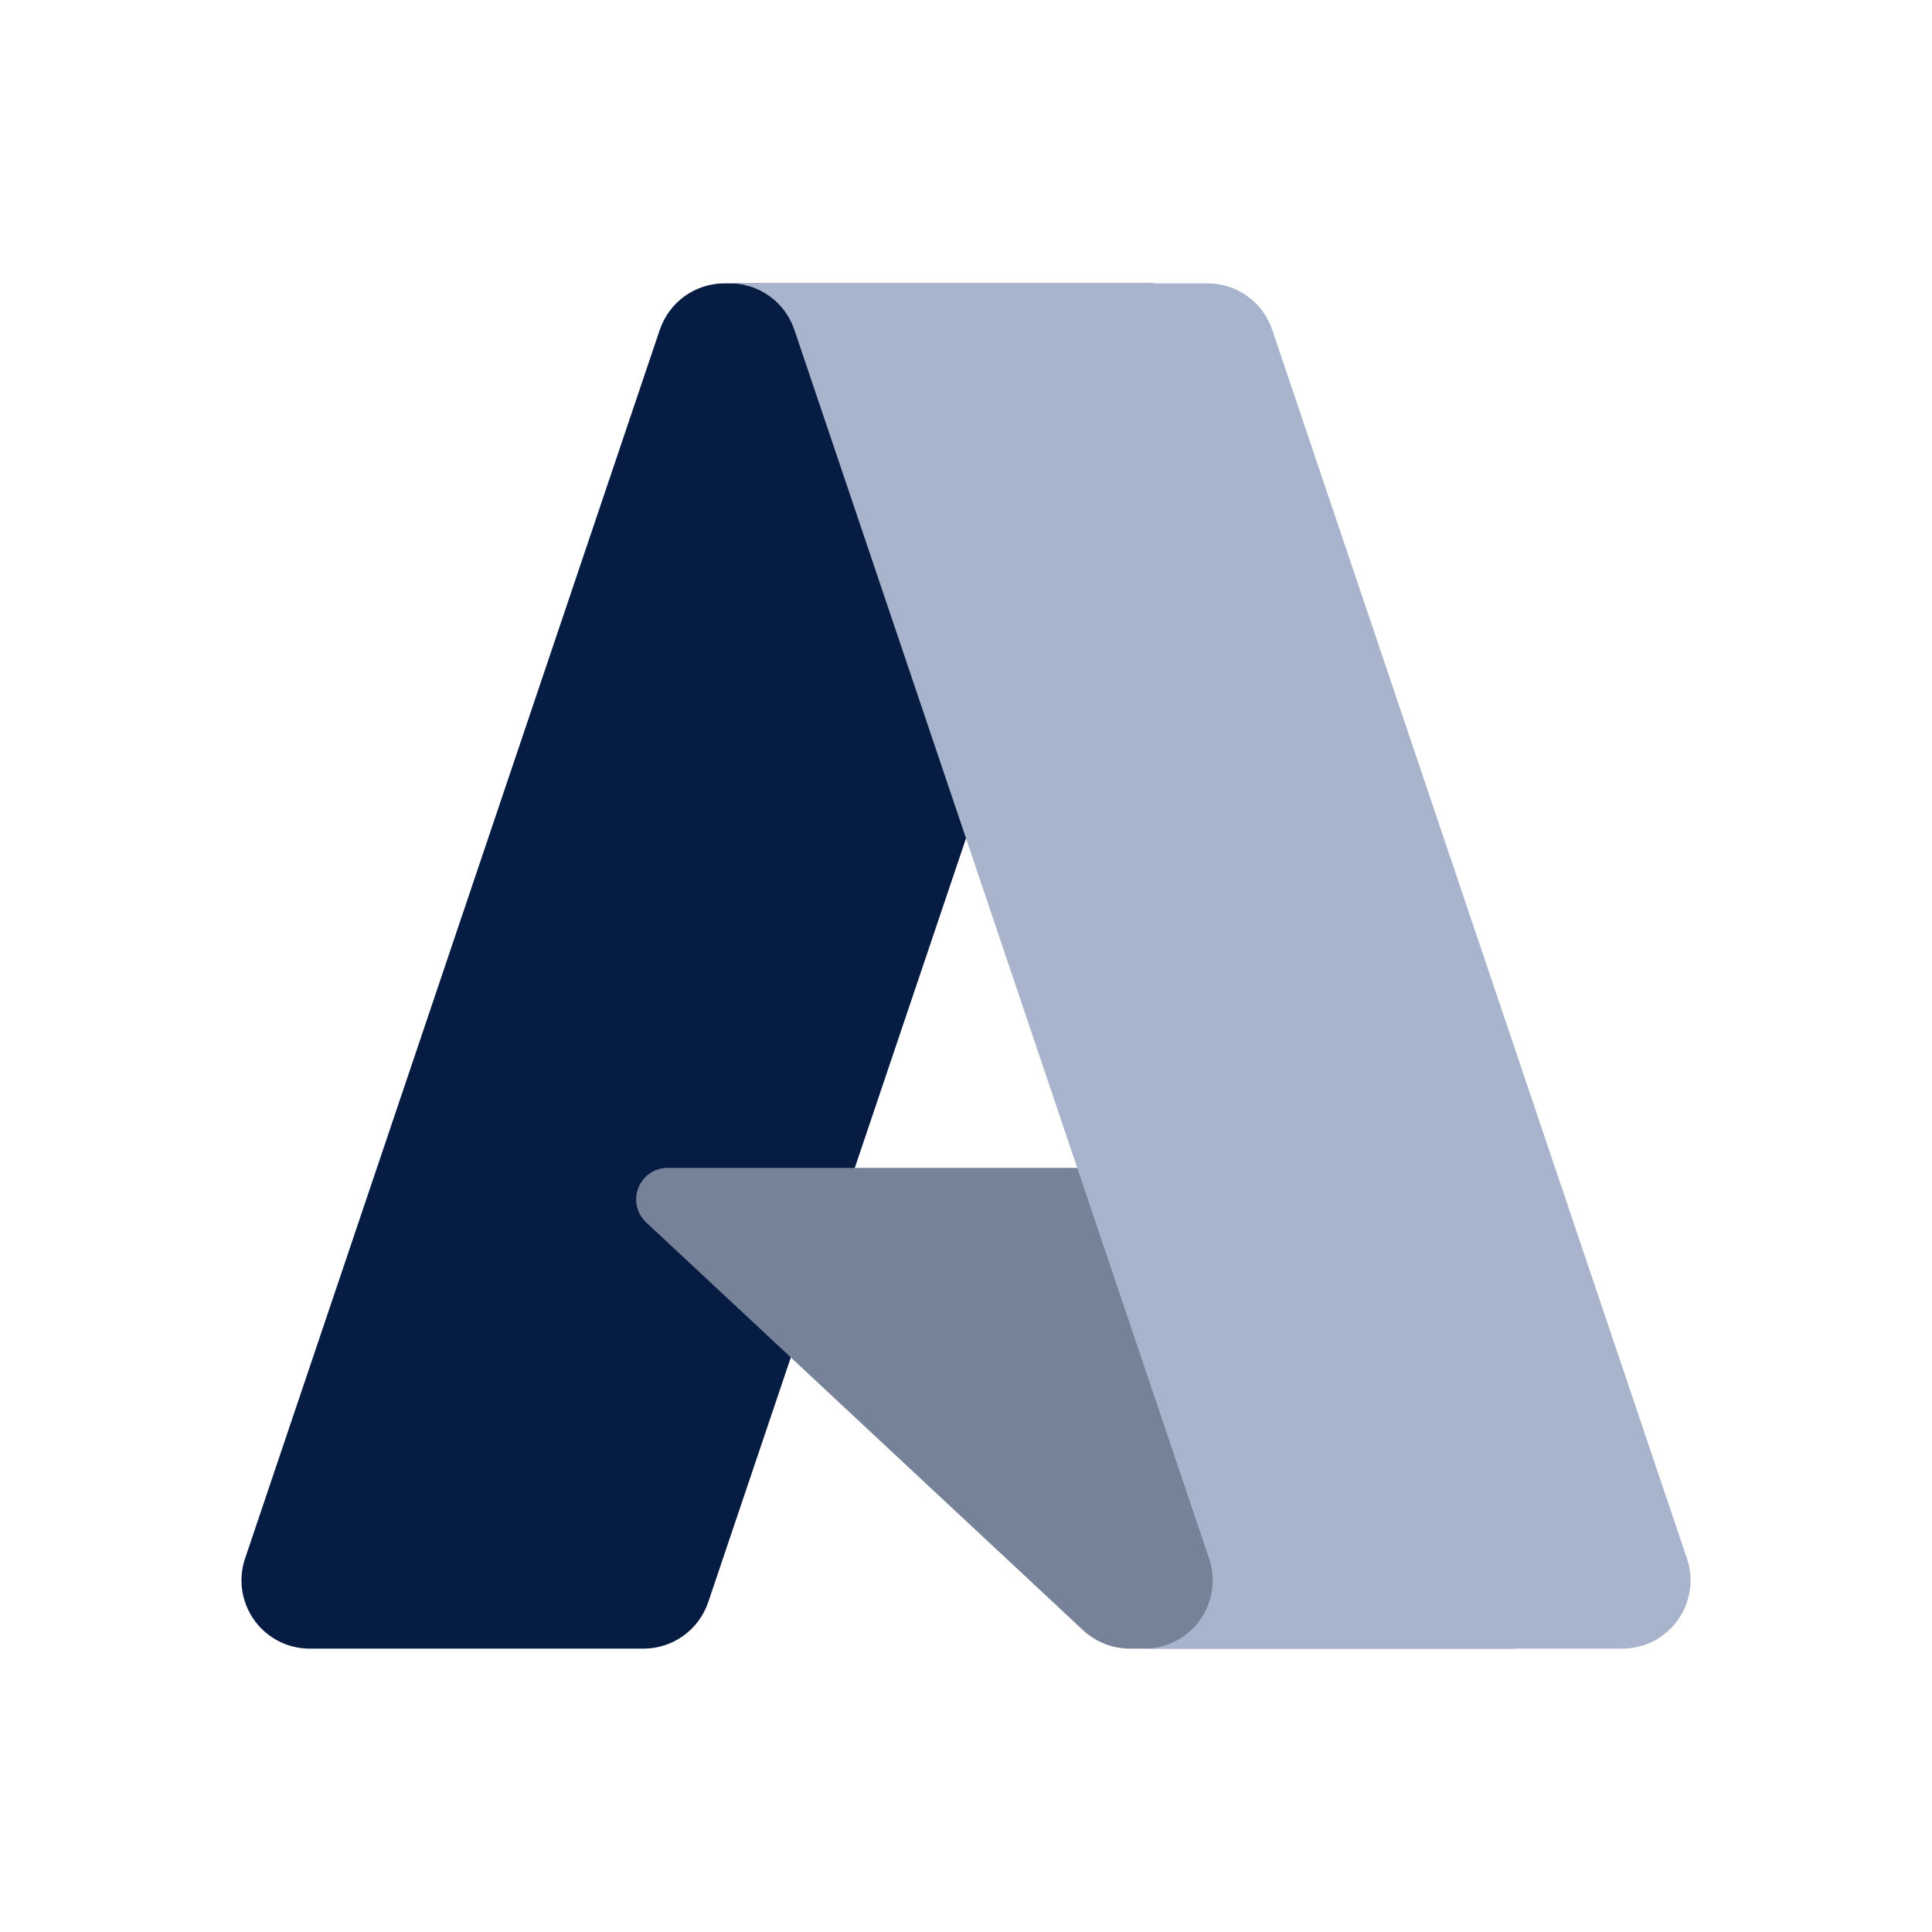 <?xml version="1.0" encoding="UTF-8"?> <svg xmlns="http://www.w3.org/2000/svg" width="24" height="24" viewBox="0 0 24 24" fill="none"><path d="M9.001 3.52H14.327L8.798 19.902C8.741 20.071 8.633 20.217 8.488 20.321C8.344 20.424 8.171 20.48 7.993 20.48H3.848C3.713 20.48 3.581 20.448 3.461 20.387C3.341 20.325 3.238 20.236 3.159 20.127C3.081 20.017 3.029 19.891 3.009 19.758C2.989 19.625 3.001 19.489 3.044 19.361L8.196 4.097C8.253 3.929 8.361 3.783 8.505 3.679C8.65 3.575 8.823 3.52 9.001 3.52Z" fill="#061C42"></path><path d="M16.74 14.508H8.294C8.215 14.508 8.138 14.531 8.073 14.576C8.009 14.62 7.958 14.682 7.93 14.756C7.901 14.829 7.895 14.909 7.912 14.985C7.929 15.062 7.969 15.131 8.027 15.185L13.454 20.251C13.612 20.398 13.82 20.48 14.036 20.48H18.819L16.74 14.508Z" fill="#768297"></path><path d="M15.804 4.097C15.747 3.928 15.639 3.782 15.495 3.679C15.351 3.575 15.178 3.52 15.001 3.52H9.064C9.242 3.52 9.415 3.575 9.559 3.679C9.703 3.782 9.811 3.929 9.868 4.097L15.02 19.361C15.063 19.488 15.075 19.625 15.055 19.758C15.035 19.891 14.984 20.017 14.905 20.127C14.826 20.236 14.723 20.325 14.603 20.387C14.483 20.448 14.351 20.48 14.216 20.48H20.152C20.287 20.48 20.42 20.448 20.54 20.387C20.659 20.325 20.763 20.236 20.841 20.127C20.92 20.017 20.971 19.891 20.991 19.758C21.011 19.625 20.999 19.488 20.956 19.361L15.804 4.097Z" fill="#A7B4CC"></path></svg> 
